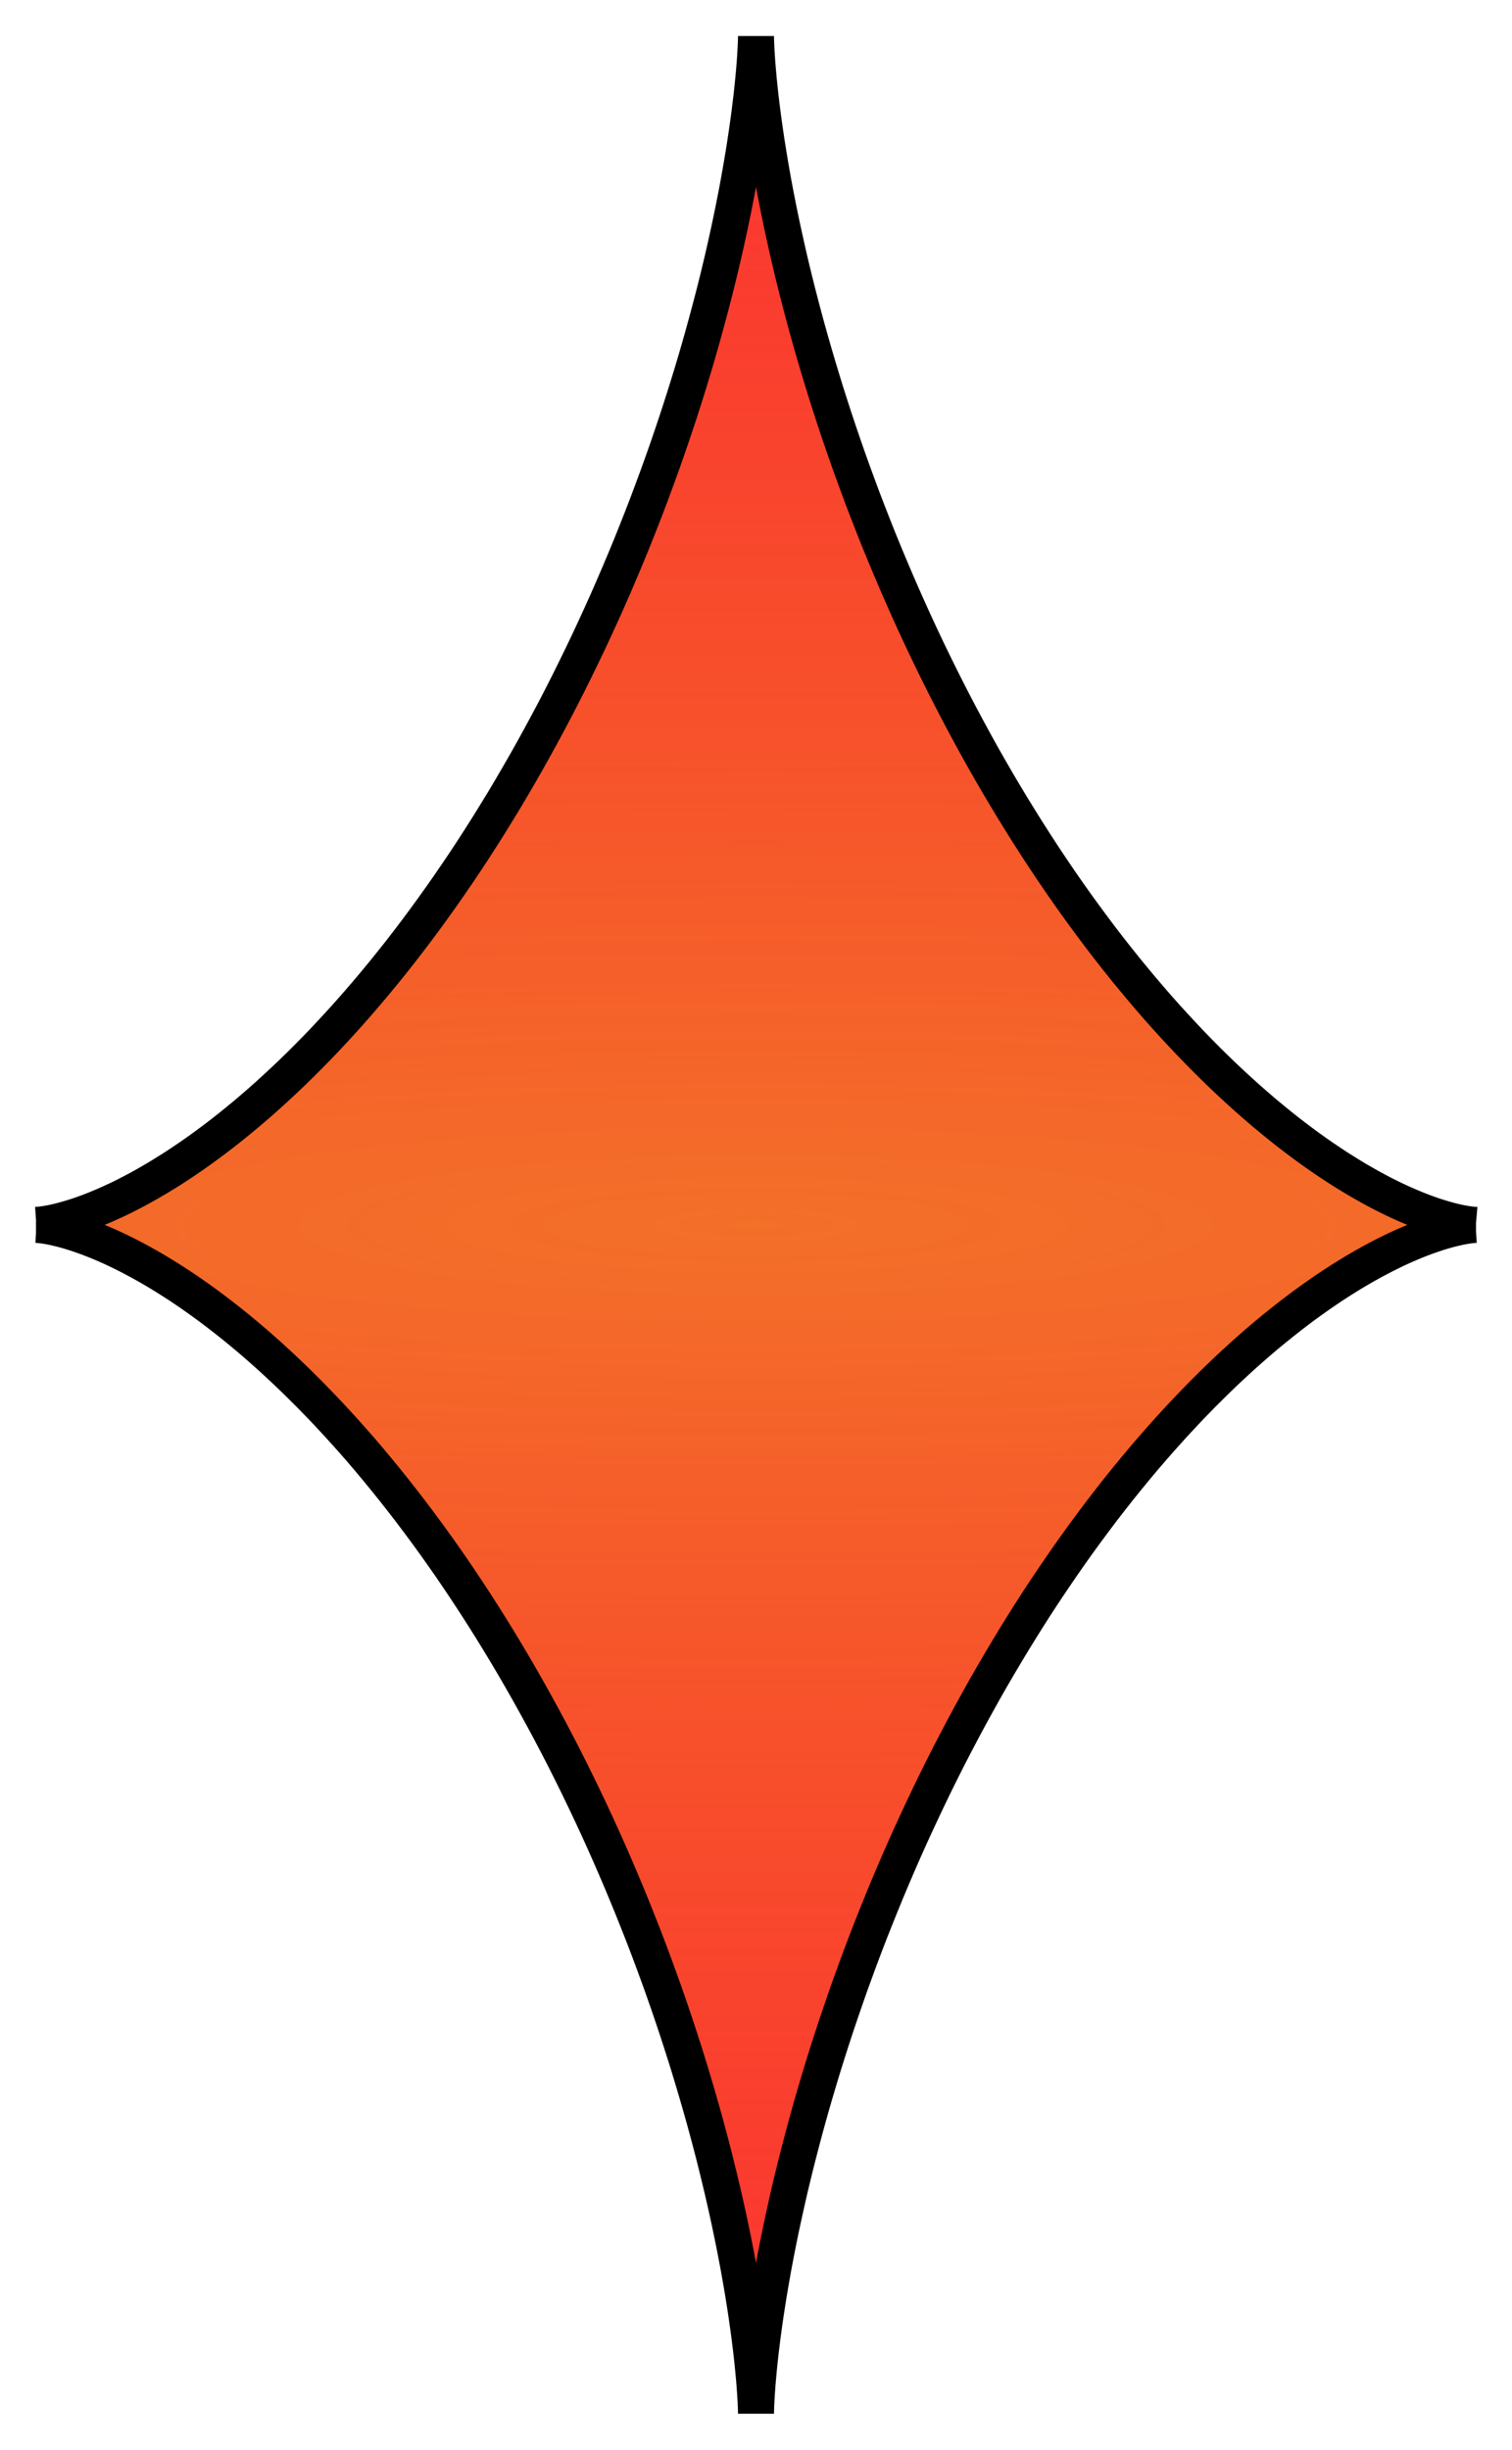 <?xml version="1.0" encoding="UTF-8"?> <svg xmlns="http://www.w3.org/2000/svg" width="42" height="68" viewBox="0 0 42 68" fill="none"> <path fill-rule="evenodd" clip-rule="evenodd" d="M41 34L40.997 34L40.988 34L40.973 34.001L40.952 34.002L40.925 34.004L40.892 34.007L40.853 34.011L40.809 34.017L40.758 34.024L40.702 34.033L40.64 34.044L40.572 34.056L40.498 34.072L40.419 34.09L40.334 34.11L40.243 34.133L40.148 34.16L40.046 34.189L39.94 34.222L39.828 34.259L39.711 34.299L39.588 34.343L39.461 34.391L39.329 34.443L39.192 34.5L39.05 34.561L38.904 34.626L38.753 34.696L38.598 34.772L38.438 34.852L38.274 34.937L38.106 35.027L37.934 35.123L37.758 35.224L37.578 35.33L37.395 35.443L37.208 35.56L37.018 35.684L36.824 35.813L36.628 35.949L36.428 36.09L36.225 36.237L36.02 36.391L35.812 36.55L35.602 36.716L35.389 36.887L35.174 37.065L34.957 37.249L34.738 37.44L34.517 37.636L34.295 37.839L34.071 38.048L33.846 38.263L33.62 38.485L33.392 38.712L33.164 38.946L32.935 39.186L32.705 39.431L32.475 39.683L32.244 39.941L32.013 40.204L31.782 40.473L31.551 40.748L31.321 41.028L31.09 41.314L30.86 41.606L30.631 41.902L30.403 42.204L30.175 42.511L29.948 42.823L29.723 43.139L29.499 43.461L29.276 43.787L29.054 44.117L28.834 44.451L28.616 44.79L28.4 45.133L28.186 45.479L27.974 45.829L27.764 46.182L27.556 46.538L27.35 46.898L27.148 47.261L26.947 47.626L26.75 47.993L26.555 48.363L26.362 48.735L26.173 49.109L25.987 49.484L25.804 49.861L25.624 50.24L25.447 50.619L25.273 50.999L25.103 51.379L24.936 51.76L24.773 52.141L24.613 52.522L24.457 52.903L24.304 53.283L24.154 53.662L24.009 54.04L23.867 54.417L23.729 54.793L23.594 55.166L23.464 55.538L23.337 55.908L23.213 56.275L23.094 56.639L22.978 57.001L22.866 57.359L22.758 57.714L22.654 58.065L22.553 58.413L22.456 58.756L22.363 59.095L22.274 59.43L22.188 59.76L22.105 60.085L22.027 60.404L21.951 60.719L21.88 61.028L21.812 61.331L21.747 61.628L21.685 61.918L21.627 62.203L21.572 62.481L21.52 62.752L21.471 63.016L21.426 63.273L21.383 63.522L21.343 63.764L21.306 63.999L21.271 64.225L21.239 64.444L21.21 64.654L21.183 64.857L21.159 65.051L21.136 65.236L21.116 65.413L21.098 65.58L21.082 65.739L21.068 65.889L21.055 66.03L21.044 66.162L21.035 66.284L21.027 66.397L21.02 66.5L21.015 66.594L21.011 66.678L21.007 66.753L21.004 66.817L21.003 66.873L21.001 66.918L21 66.953L21 66.979L21 66.994L21 67L21 66.996L21 66.982L21 66.958L20.999 66.924L20.998 66.88L20.996 66.827L20.993 66.764L20.99 66.691L20.986 66.608L20.98 66.516L20.974 66.414L20.966 66.302L20.957 66.182L20.947 66.052L20.934 65.912L20.92 65.764L20.904 65.606L20.887 65.44L20.867 65.265L20.845 65.081L20.821 64.888L20.794 64.687L20.765 64.478L20.734 64.261L20.7 64.035L20.663 63.802L20.624 63.561L20.581 63.313L20.536 63.057L20.488 62.794L20.436 62.524L20.382 62.248L20.324 61.964L20.263 61.674L20.199 61.378L20.131 61.076L20.06 60.768L19.985 60.455L19.907 60.136L19.826 59.812L19.74 59.483L19.651 59.149L19.559 58.81L19.462 58.468L19.362 58.121L19.258 57.77L19.151 57.416L19.04 57.058L18.924 56.697L18.806 56.333L18.683 55.966L18.557 55.597L18.427 55.226L18.293 54.852L18.155 54.477L18.014 54.1L17.869 53.722L17.72 53.343L17.568 52.963L17.412 52.583L17.253 52.202L17.09 51.821L16.924 51.44L16.754 51.059L16.581 50.679L16.405 50.3L16.225 49.922L16.042 49.544L15.857 49.169L15.668 48.794L15.476 48.422L15.282 48.052L15.084 47.684L14.884 47.319L14.682 46.956L14.477 46.596L14.27 46.239L14.06 45.885L13.848 45.534L13.634 45.187L13.418 44.844L13.2 44.505L12.981 44.17L12.76 43.839L12.537 43.512L12.313 43.19L12.088 42.873L11.861 42.56L11.634 42.253L11.405 41.95L11.176 41.653L10.946 41.36L10.716 41.074L10.485 40.792L10.255 40.517L10.024 40.246L9.793 39.982L9.562 39.724L9.332 39.471L9.102 39.224L8.872 38.984L8.644 38.749L8.416 38.521L8.19 38.298L7.964 38.082L7.74 37.872L7.518 37.668L7.297 37.471L7.078 37.279L6.86 37.094L6.645 36.915L6.432 36.742L6.221 36.576L6.013 36.416L5.807 36.261L5.604 36.113L5.404 35.971L5.207 35.834L5.013 35.704L4.822 35.58L4.634 35.461L4.45 35.348L4.27 35.24L4.094 35.139L3.921 35.042L3.752 34.951L3.588 34.865L3.427 34.784L3.271 34.708L3.12 34.637L2.973 34.571L2.83 34.509L2.692 34.452L2.559 34.399L2.431 34.35L2.308 34.306L2.191 34.265L2.078 34.228L1.97 34.194L1.868 34.164L1.771 34.137L1.68 34.114L1.594 34.093L1.514 34.074L1.44 34.059L1.371 34.045L1.308 34.034L1.25 34.025L1.199 34.018L1.153 34.012L1.113 34.008L1.08 34.004L1.052 34.002L1.03 34.001L1.014 34L1.004 34L1 34L1.002 34L1.01 34L1.024 33.999L1.044 33.998L1.07 33.996L1.102 33.993L1.14 33.989L1.184 33.984L1.233 33.977L1.289 33.969L1.35 33.958L1.417 33.946L1.49 33.931L1.568 33.913L1.652 33.893L1.742 33.87L1.837 33.844L1.937 33.815L2.043 33.783L2.154 33.747L2.27 33.708L2.392 33.664L2.518 33.617L2.649 33.565L2.786 33.509L2.927 33.449L3.072 33.384L3.222 33.315L3.377 33.241L3.536 33.161L3.699 33.077L3.867 32.987L4.038 32.893L4.213 32.792L4.393 32.687L4.575 32.575L4.762 32.459L4.951 32.336L5.144 32.207L5.341 32.073L5.54 31.933L5.742 31.786L5.947 31.634L6.154 31.476L6.365 31.311L6.577 31.14L6.792 30.963L7.008 30.78L7.227 30.591L7.447 30.395L7.669 30.193L7.893 29.985L8.118 29.771L8.344 29.551L8.571 29.324L8.8 29.091L9.029 28.853L9.258 28.608L9.489 28.357L9.719 28.101L9.95 27.838L10.181 27.57L10.412 27.296L10.643 27.016L10.873 26.731L11.103 26.441L11.332 26.145L11.561 25.844L11.789 25.538L12.015 25.227L12.241 24.911L12.466 24.59L12.689 24.265L12.911 23.936L13.131 23.602L13.349 23.264L13.566 22.922L13.78 22.576L13.993 22.227L14.203 21.874L14.411 21.518L14.617 21.159L14.82 20.797L15.021 20.432L15.219 20.065L15.415 19.696L15.607 19.324L15.797 18.951L15.983 18.575L16.167 18.198L16.348 17.82L16.525 17.441L16.699 17.061L16.87 16.681L17.037 16.3L17.201 15.919L17.362 15.538L17.519 15.158L17.672 14.777L17.822 14.398L17.968 14.02L18.11 13.642L18.249 13.267L18.384 12.893L18.516 12.521L18.643 12.151L18.767 11.783L18.887 11.419L19.003 11.057L19.116 10.698L19.225 10.342L19.33 9.99L19.431 9.642L19.528 9.298L19.622 8.958L19.712 8.623L19.799 8.292L19.882 7.967L19.961 7.646L20.037 7.331L20.109 7.021L20.178 6.717L20.243 6.419L20.305 6.127L20.364 5.842L20.419 5.563L20.472 5.291L20.521 5.026L20.567 4.768L20.61 4.517L20.651 4.274L20.689 4.038L20.723 3.81L20.756 3.59L20.785 3.378L20.813 3.175L20.837 2.979L20.86 2.793L20.881 2.615L20.899 2.445L20.915 2.285L20.93 2.134L20.943 1.992L20.954 1.858L20.964 1.735L20.972 1.62L20.979 1.515L20.984 1.42L20.989 1.334L20.992 1.258L20.995 1.192L20.997 1.135L20.998 1.089L20.999 1.052L21 1.025L21 1.007L21 1L21 1.003L21 1.015L21 1.037L21.001 1.07L21.002 1.112L21.004 1.164L21.006 1.225L21.009 1.297L21.013 1.378L21.018 1.469L21.025 1.569L21.032 1.679L21.041 1.798L21.052 1.927L21.064 2.065L21.077 2.212L21.093 2.368L21.11 2.533L21.13 2.707L21.151 2.889L21.175 3.08L21.201 3.28L21.23 3.488L21.261 3.704L21.294 3.928L21.331 4.16L21.37 4.4L21.412 4.647L21.456 4.901L21.504 5.163L21.555 5.432L21.609 5.708L21.666 5.99L21.727 6.279L21.791 6.574L21.858 6.875L21.928 7.182L22.002 7.495L22.08 7.813L22.161 8.136L22.246 8.464L22.334 8.798L22.426 9.135L22.522 9.477L22.622 9.824L22.725 10.174L22.832 10.527L22.942 10.885L23.057 11.245L23.175 11.609L23.297 11.975L23.423 12.344L23.552 12.715L23.686 13.088L23.823 13.463L23.963 13.839L24.108 14.217L24.256 14.596L24.407 14.976L24.563 15.356L24.722 15.737L24.884 16.118L25.05 16.499L25.219 16.88L25.391 17.26L25.567 17.64L25.746 18.018L25.928 18.395L26.113 18.771L26.302 19.146L26.493 19.518L26.687 19.889L26.884 20.257L27.083 20.623L27.285 20.987L27.49 21.347L27.697 21.705L27.907 22.059L28.118 22.41L28.332 22.757L28.547 23.101L28.765 23.441L28.984 23.777L29.205 24.108L29.427 24.436L29.651 24.758L29.876 25.077L30.103 25.39L30.33 25.698L30.558 26.002L30.787 26.3L31.017 26.593L31.247 26.881L31.478 27.163L31.709 27.44L31.94 27.711L32.17 27.976L32.401 28.235L32.632 28.489L32.862 28.736L33.091 28.978L33.32 29.214L33.547 29.443L33.774 29.666L34 29.884L34.224 30.095L34.447 30.299L34.668 30.498L34.888 30.69L35.105 30.877L35.321 31.056L35.534 31.23L35.745 31.398L35.954 31.559L36.16 31.714L36.364 31.864L36.564 32.007L36.762 32.144L36.957 32.275L37.148 32.401L37.336 32.52L37.52 32.634L37.701 32.743L37.879 32.845L38.052 32.943L38.221 33.035L38.386 33.122L38.547 33.203L38.704 33.28L38.856 33.352L39.004 33.419L39.148 33.481L39.286 33.539L39.42 33.593L39.548 33.642L39.672 33.687L39.791 33.729L39.904 33.766L40.013 33.8L40.116 33.831L40.213 33.858L40.306 33.883L40.392 33.904L40.473 33.923L40.549 33.939L40.618 33.952L40.683 33.964L40.741 33.973L40.793 33.981L40.84 33.987L40.88 33.992L40.915 33.995L40.944 33.997L40.967 33.999L40.984 33.999L40.995 34L41 34H41Z" fill="url(#paint0_radial)" stroke="black"></path> <defs> <radialGradient id="paint0_radial" cx="0" cy="0" r="1" gradientUnits="userSpaceOnUse" gradientTransform="translate(21 34) rotate(90) scale(33 219.431)"> <stop stop-color="#F37029"></stop> <stop offset="1" stop-color="#FB0202" stop-opacity="0.81"></stop> </radialGradient> </defs> </svg> 